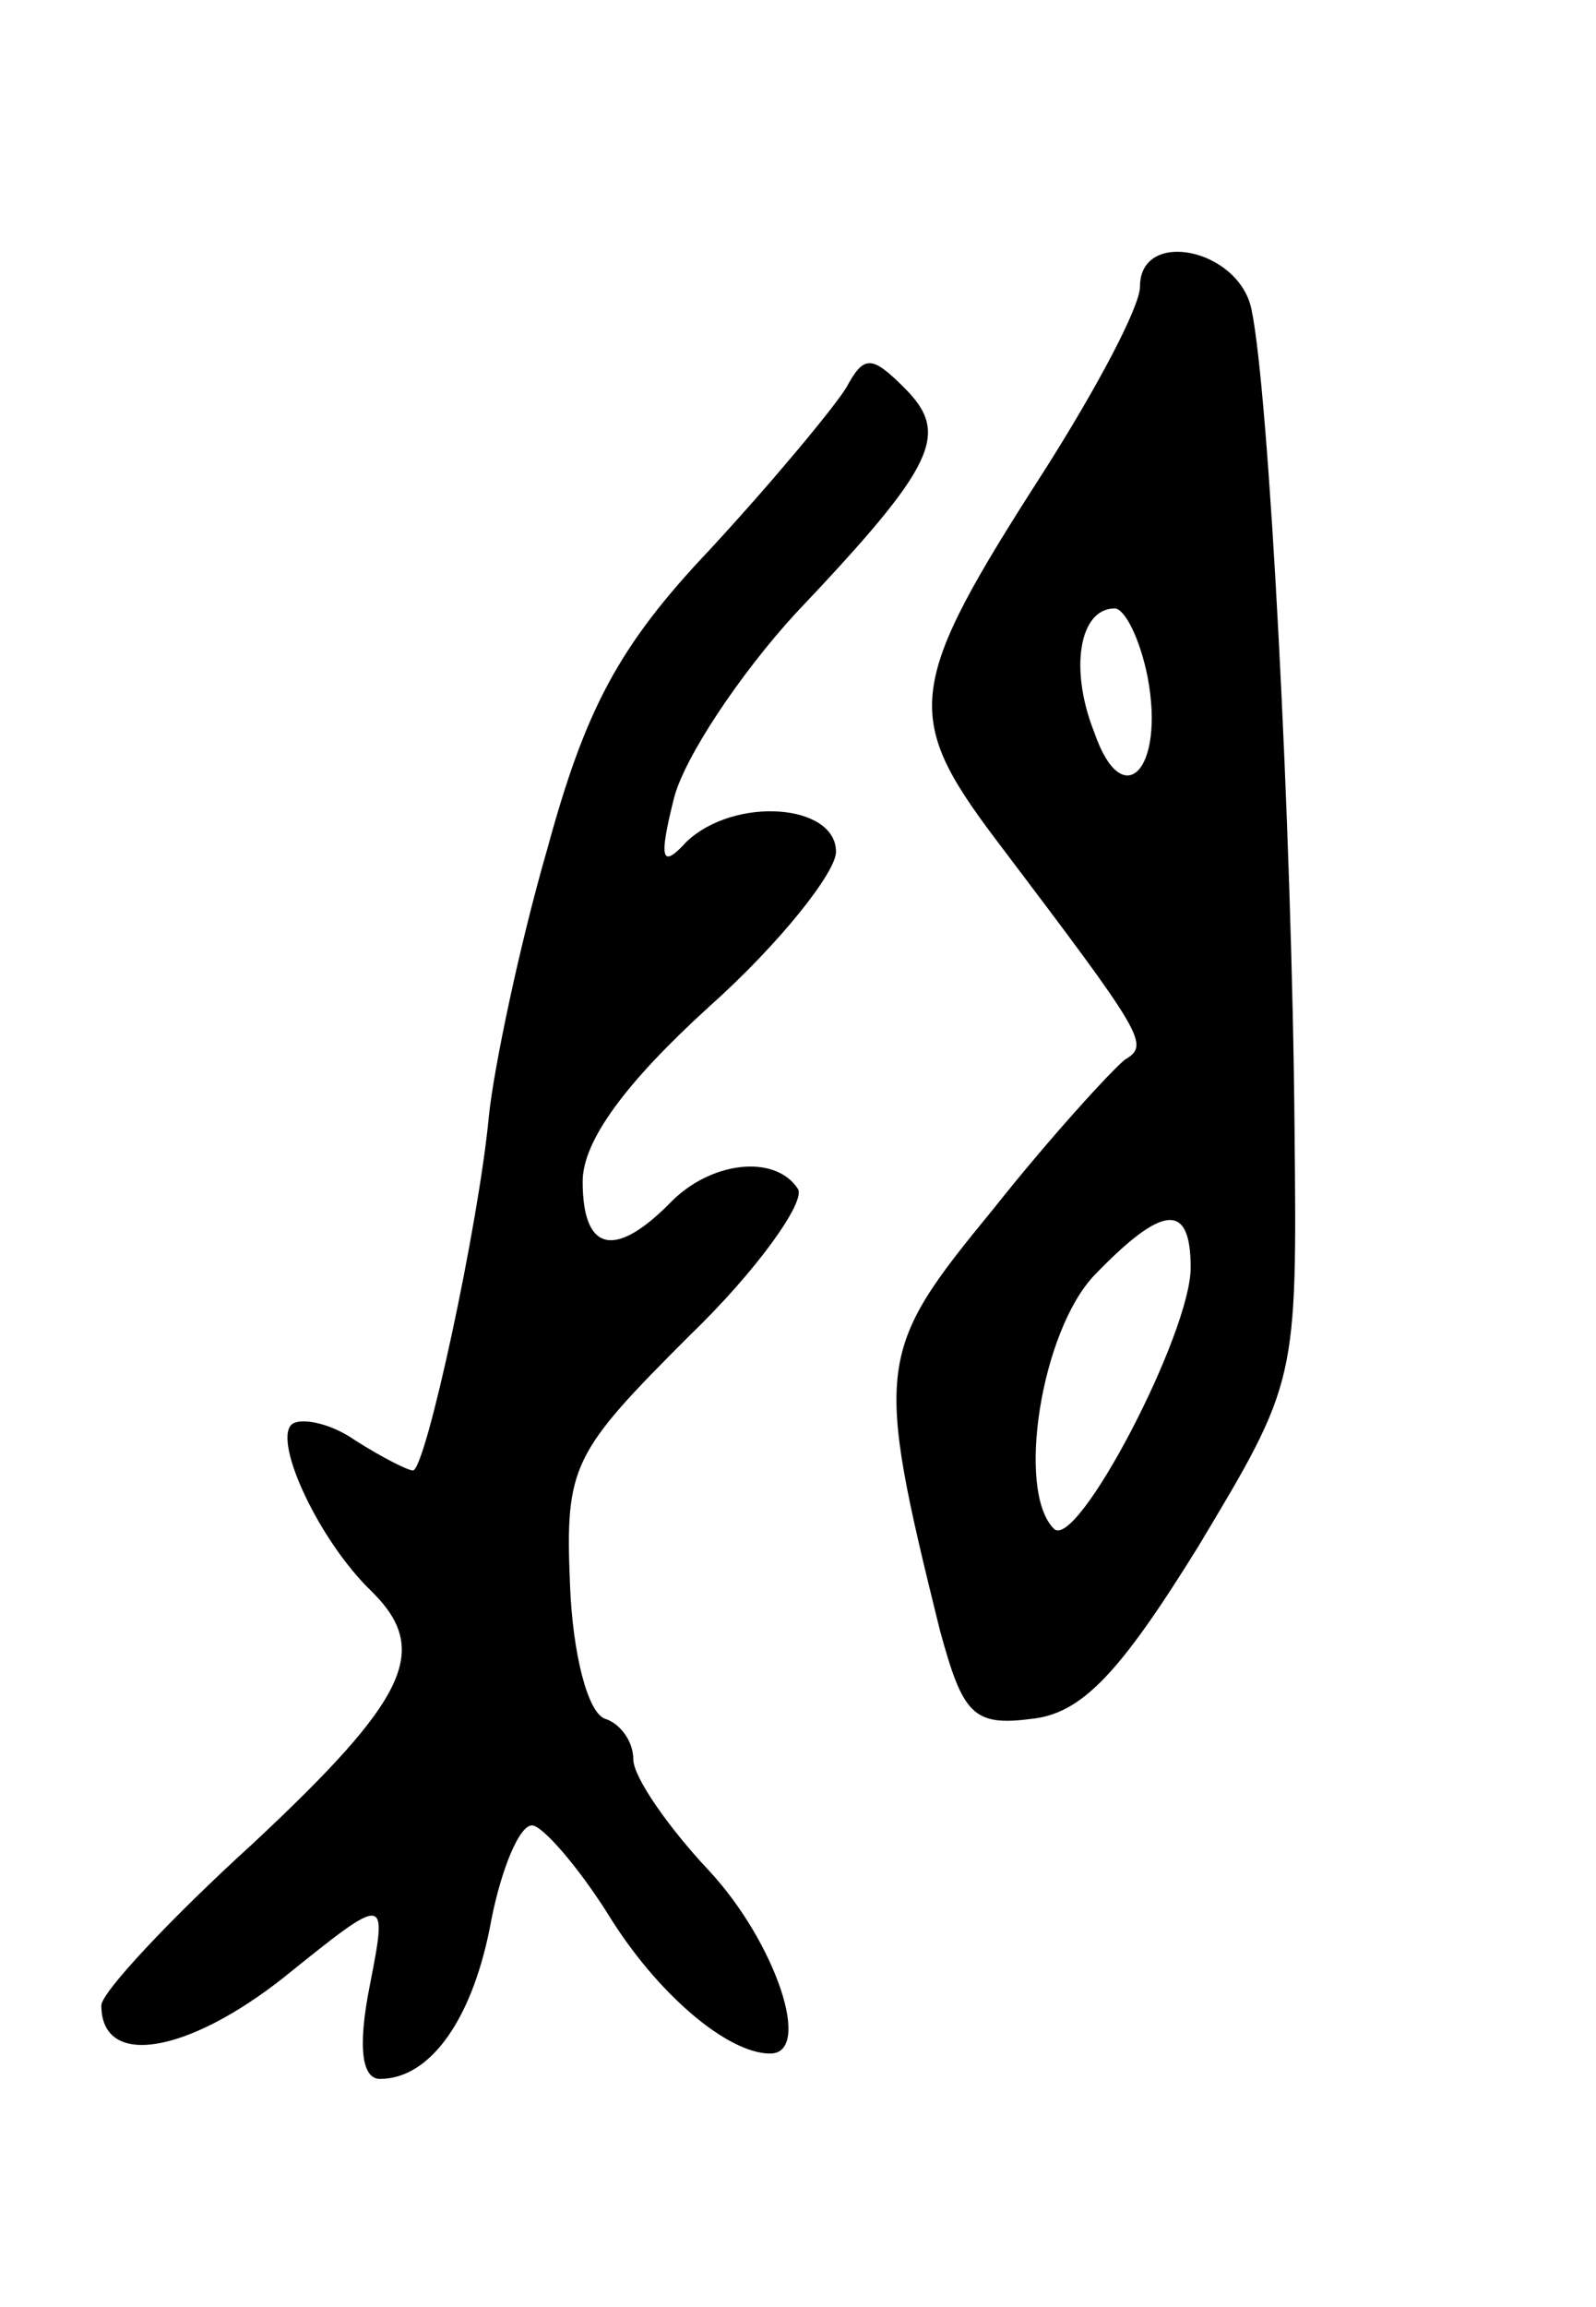 <svg version="1.0" xmlns="http://www.w3.org/2000/svg" width="63" height="91" viewBox="0 0 63 91" ><g transform="translate(0,91) scale(0.1,-0.1)" ><path d="M450 797 c0 -8 -17 -40 -38 -73 -54 -84 -56 -96 -19 -145 59 -78 61 -81 51 -87 -5 -4 -29 -30 -52 -59 -46 -56 -47 -61 -21 -166 9 -33 13 -38 36 -35 20 2 35 18 66 68 39 65 39 65 38 165 -1 117 -10 290 -17 323 -5 24 -44 32 -44 9z m3 -154 c7 -37 -10 -54 -21 -22 -10 25 -6 49 8 49 4 0 10 -12 13 -27z m17 -233 c0 -26 -45 -112 -54 -103 -15 15 -5 78 16 100 27 28 38 29 38 3z"/><path d="M334 757 c-5 -8 -29 -37 -54 -64 -36 -38 -49 -63 -64 -118 -11 -38 -21 -86 -23 -105 -4 -43 -25 -140 -30 -140 -2 0 -12 5 -23 12 -10 7 -22 9 -25 6 -7 -7 11 -46 32 -66 23 -23 14 -42 -47 -99 -33 -30 -60 -59 -60 -64 0 -25 34 -19 72 11 41 33 41 33 34 -3 -5 -25 -3 -37 4 -37 20 0 37 24 44 63 4 20 11 37 16 37 4 0 18 -16 30 -35 19 -31 47 -55 64 -55 17 0 2 44 -24 72 -16 17 -30 37 -30 44 0 7 -5 14 -11 16 -7 2 -13 26 -14 53 -2 47 1 52 47 98 27 26 46 53 43 58 -9 14 -35 11 -51 -6 -22 -22 -34 -18 -34 9 0 16 17 39 50 69 28 25 50 53 50 61 0 19 -40 22 -59 4 -10 -11 -11 -7 -5 17 4 16 26 49 48 73 56 59 61 71 43 89 -13 13 -16 13 -23 0z"/></g></svg> 
